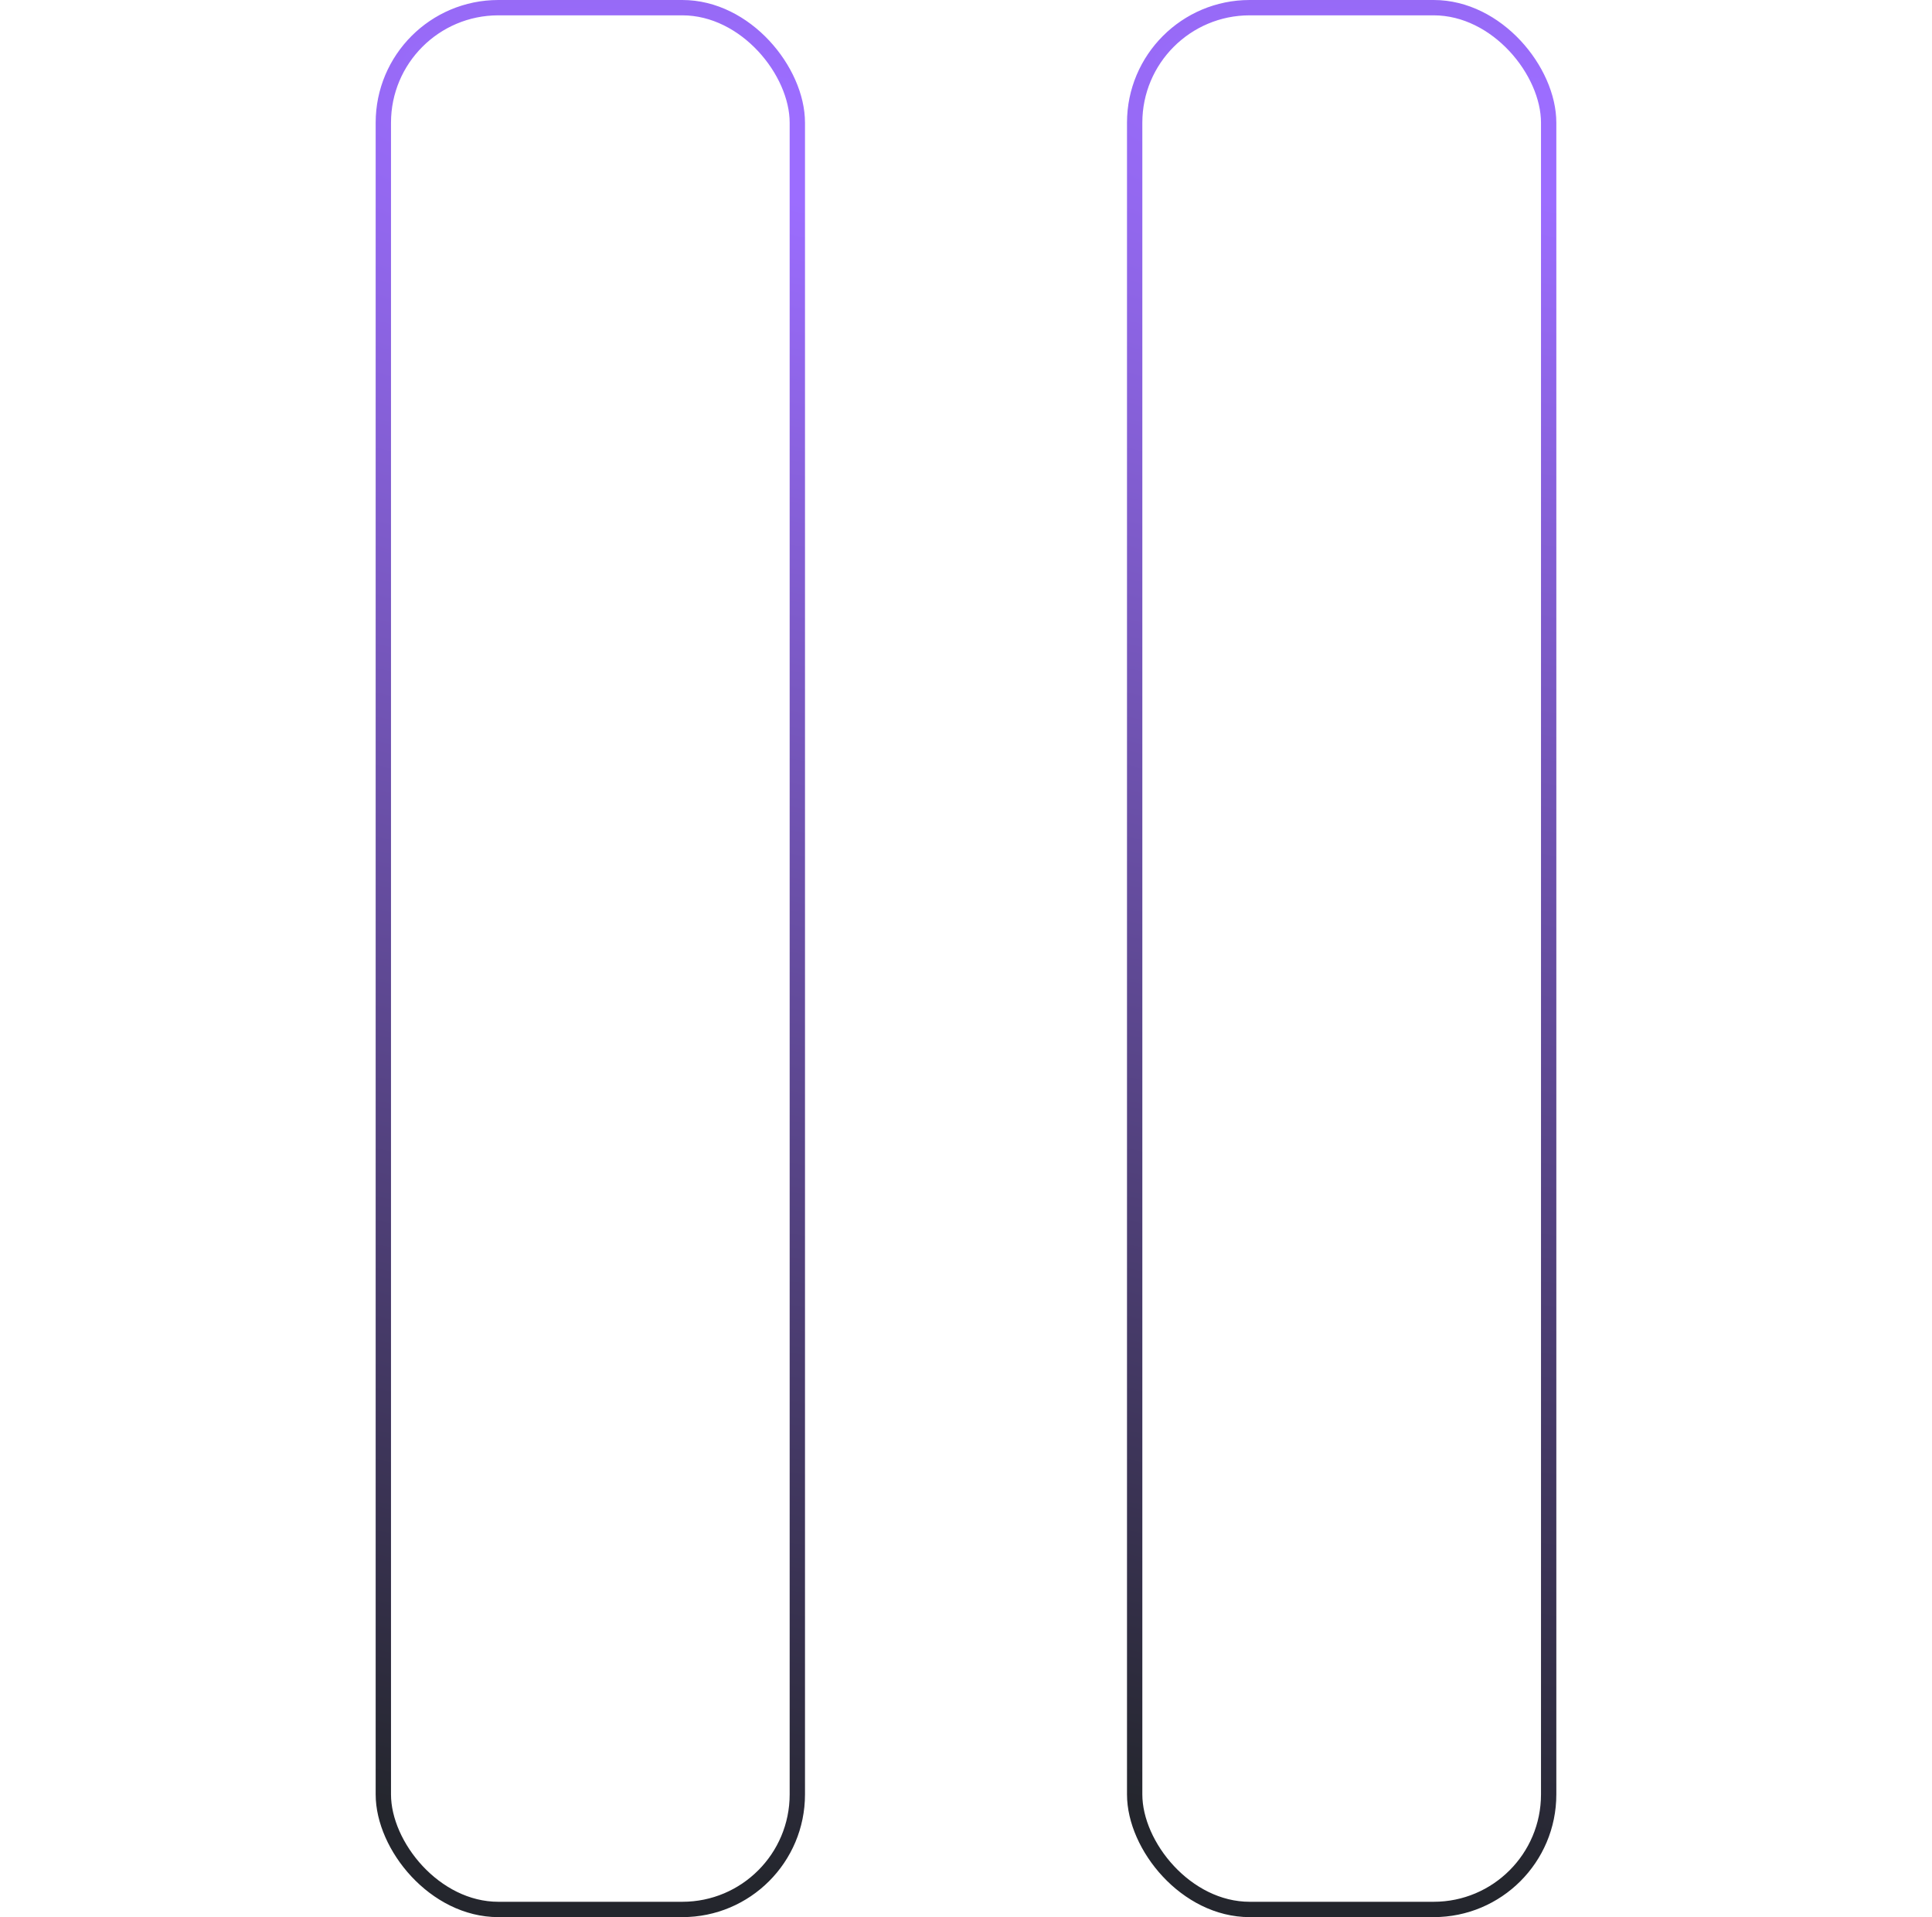 <svg width="126" height="125" viewBox="0 0 126 125" fill="none" xmlns="http://www.w3.org/2000/svg">
<g clip-path="url(#clip0_22_888)">
<rect x="25" y="0.5" width="27" height="124" rx="7.5" stroke="url(#paint0_radial_22_888)"/>
<rect x="74" y="0.5" width="27" height="124" rx="7.5" stroke="url(#paint1_radial_22_888)"/>
</g>
<defs>
<radialGradient id="paint0_radial_22_888" cx="0" cy="0" r="1" gradientUnits="userSpaceOnUse" gradientTransform="translate(52.5 9) rotate(102.556) scale(112.695 431.868)">
<stop offset="0.032" stop-color="#9C6DFF"/>
<stop offset="1" stop-color="#24262D"/>
</radialGradient>
<radialGradient id="paint1_radial_22_888" cx="0" cy="0" r="1" gradientUnits="userSpaceOnUse" gradientTransform="translate(101.5 9) rotate(102.556) scale(112.695 431.868)">
<stop offset="0.032" stop-color="#9C6DFF"/>
<stop offset="1" stop-color="#24262D"/>
</radialGradient>
<clipPath id="clip0_22_888">
<rect width="125" height="125" fill="white" transform="translate(0.5)"/>
</clipPath>
</defs>
</svg>

